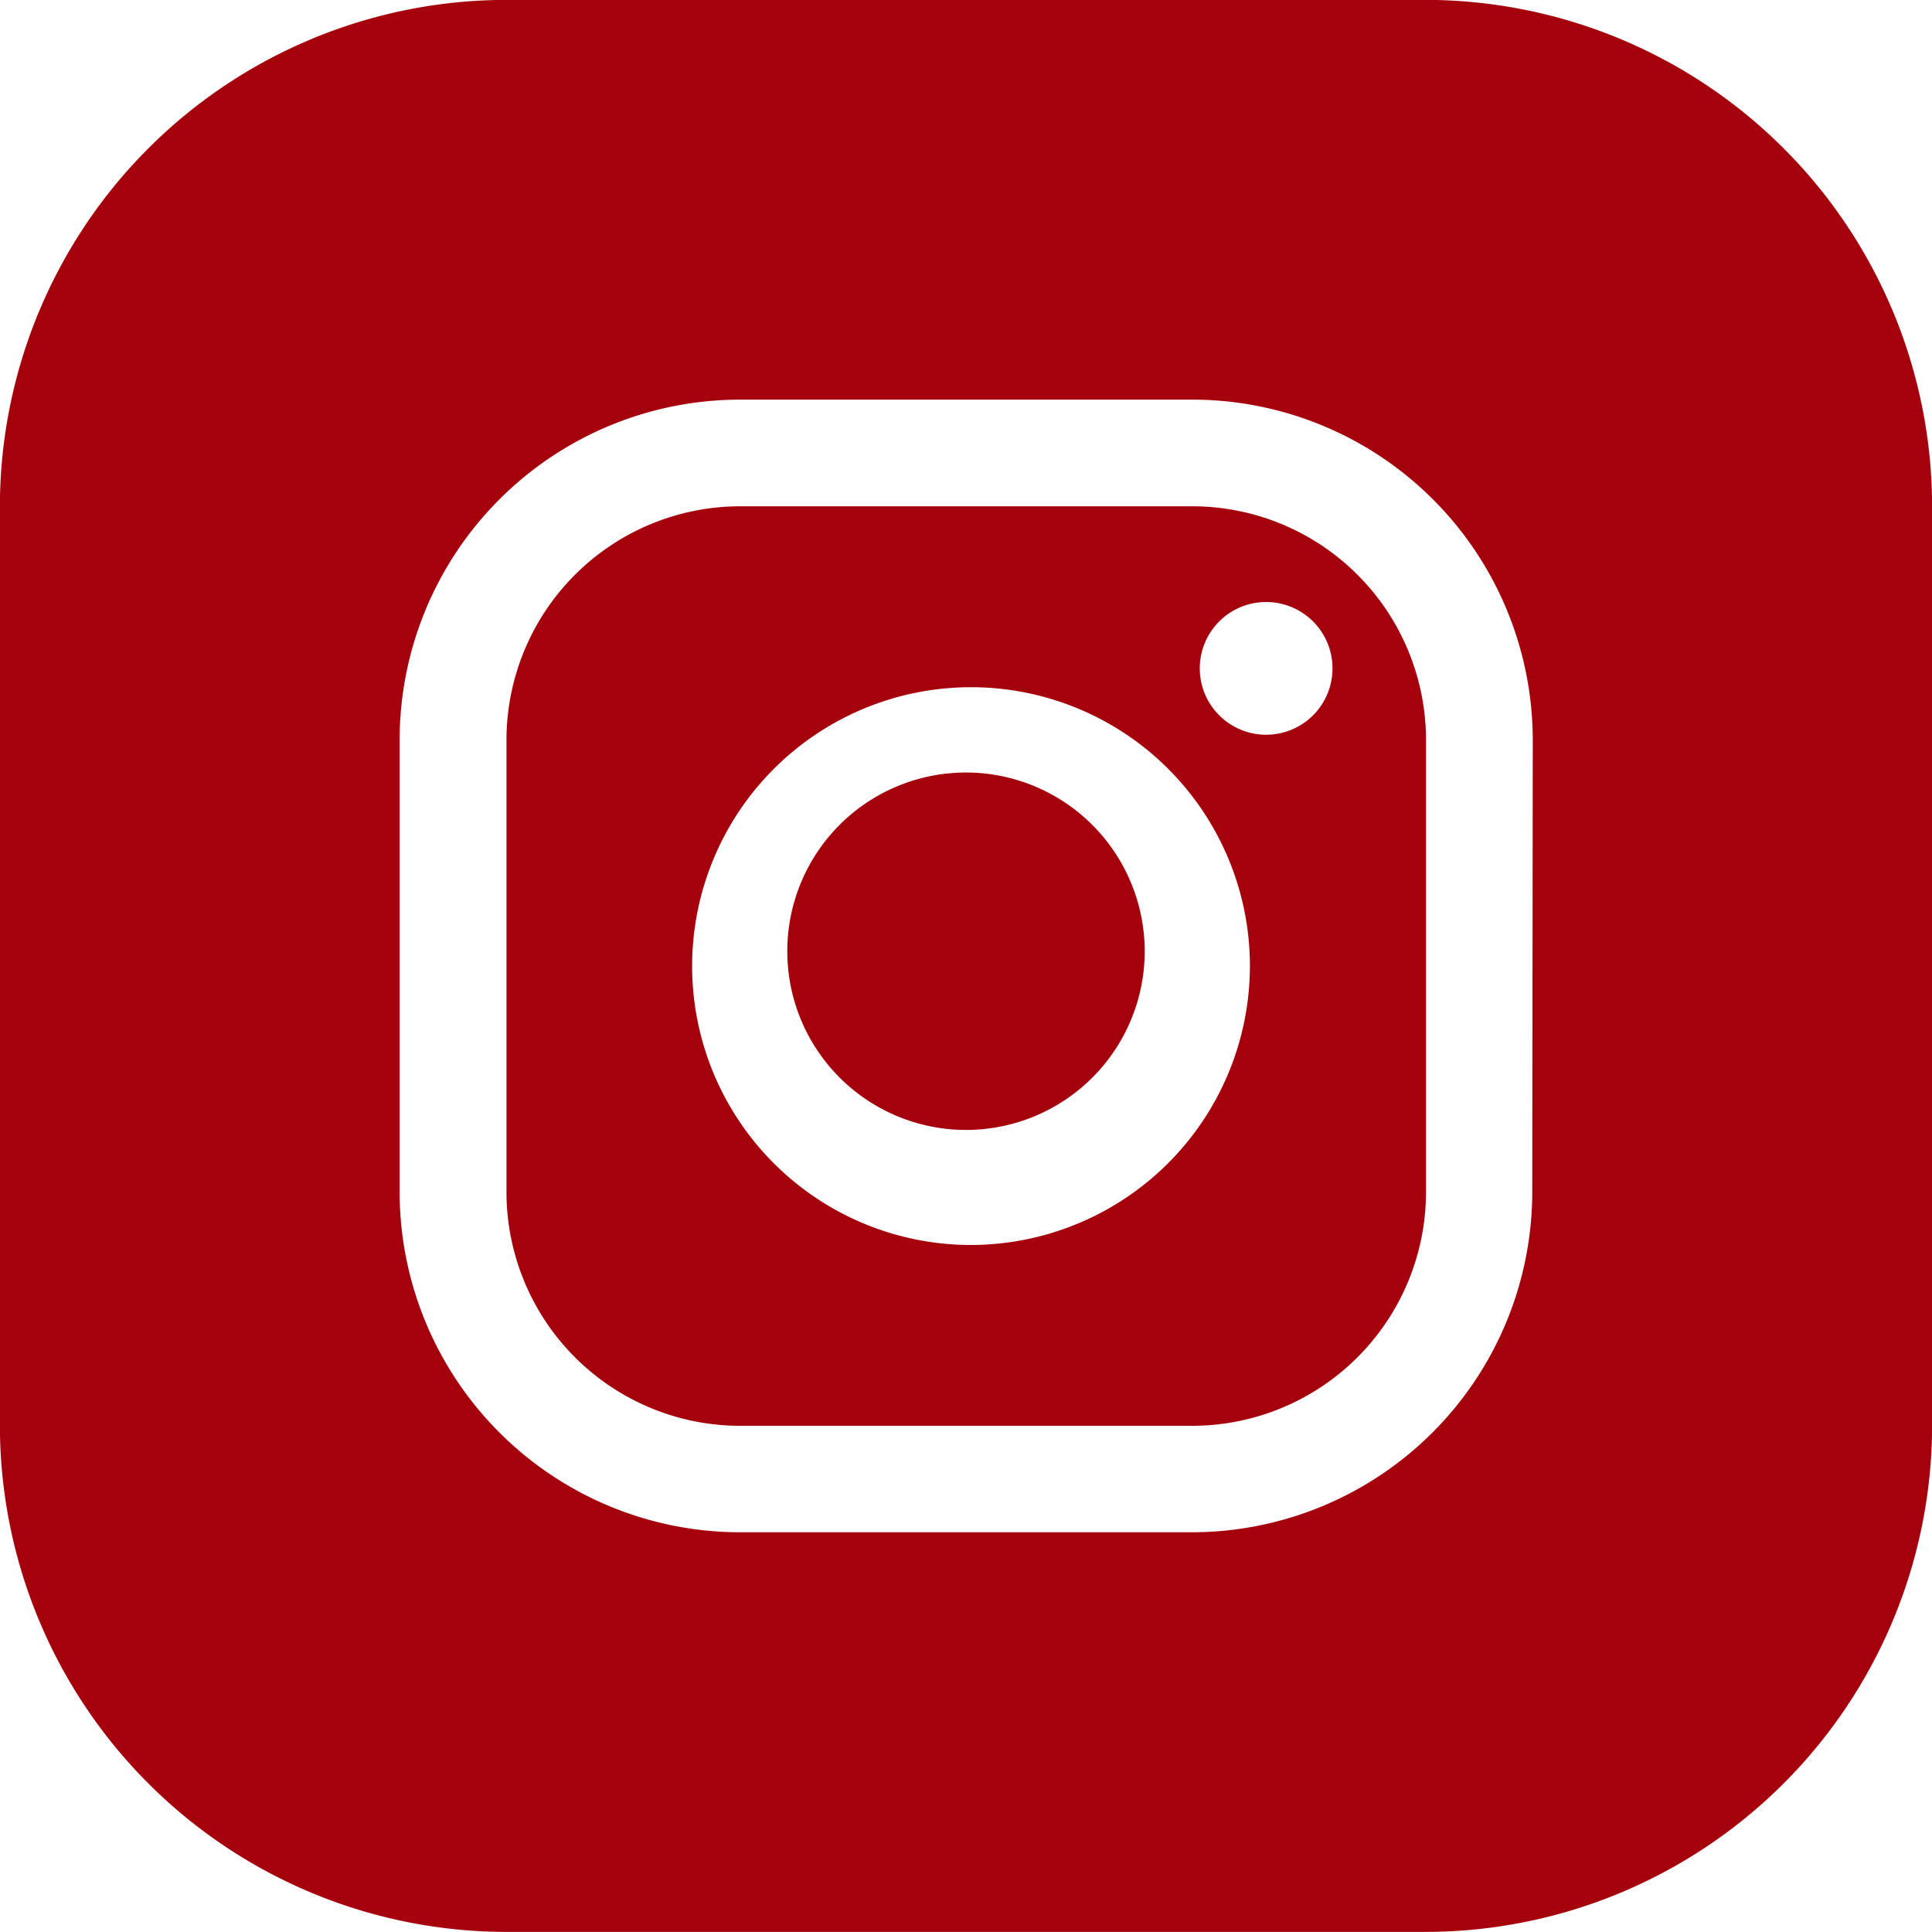 <svg xmlns="http://www.w3.org/2000/svg" width="20" height="20" viewBox="0 0 20 20">
  <g id="Groupe_2848" data-name="Groupe 2848" transform="translate(-975.345 -66)">
    <path id="Tracé_8074" data-name="Tracé 8074" d="M386.023,0h-9.537a5.247,5.247,0,0,0-5.232,5.232v9.537A5.247,5.247,0,0,0,376.487,20h9.537a5.247,5.247,0,0,0,5.232-5.232V5.233A5.247,5.247,0,0,0,386.023,0m1.094,12.341a3.526,3.526,0,0,1-3.522,3.522h-4.681a3.526,3.526,0,0,1-3.522-3.522V7.66a3.526,3.526,0,0,1,3.522-3.522H383.6a3.526,3.526,0,0,1,3.522,3.522Z" transform="translate(604.09 65.999)" fill="#a5010d"/>
    <path id="Tracé_8075" data-name="Tracé 8075" d="M448.7,70.345h-4.681a2.421,2.421,0,0,0-2.419,2.419v4.681a2.421,2.421,0,0,0,2.419,2.419H448.7a2.422,2.422,0,0,0,2.419-2.419V72.764a2.421,2.421,0,0,0-2.419-2.419m-2.292,7.647a2.887,2.887,0,1,1,2.888-2.887,2.891,2.891,0,0,1-2.888,2.887m3.056-5.282a.687.687,0,1,1,.687-.687.687.687,0,0,1-.687.687" transform="translate(538.988 0.896)" fill="#a5010d"/>
    <path id="Tracé_8076" data-name="Tracé 8076" d="M483.153,109.4a1.85,1.85,0,1,0,1.85,1.85,1.852,1.852,0,0,0-1.85-1.85" transform="translate(502.192 -35.403)" fill="#a5010d"/>
  </g>
</svg>
